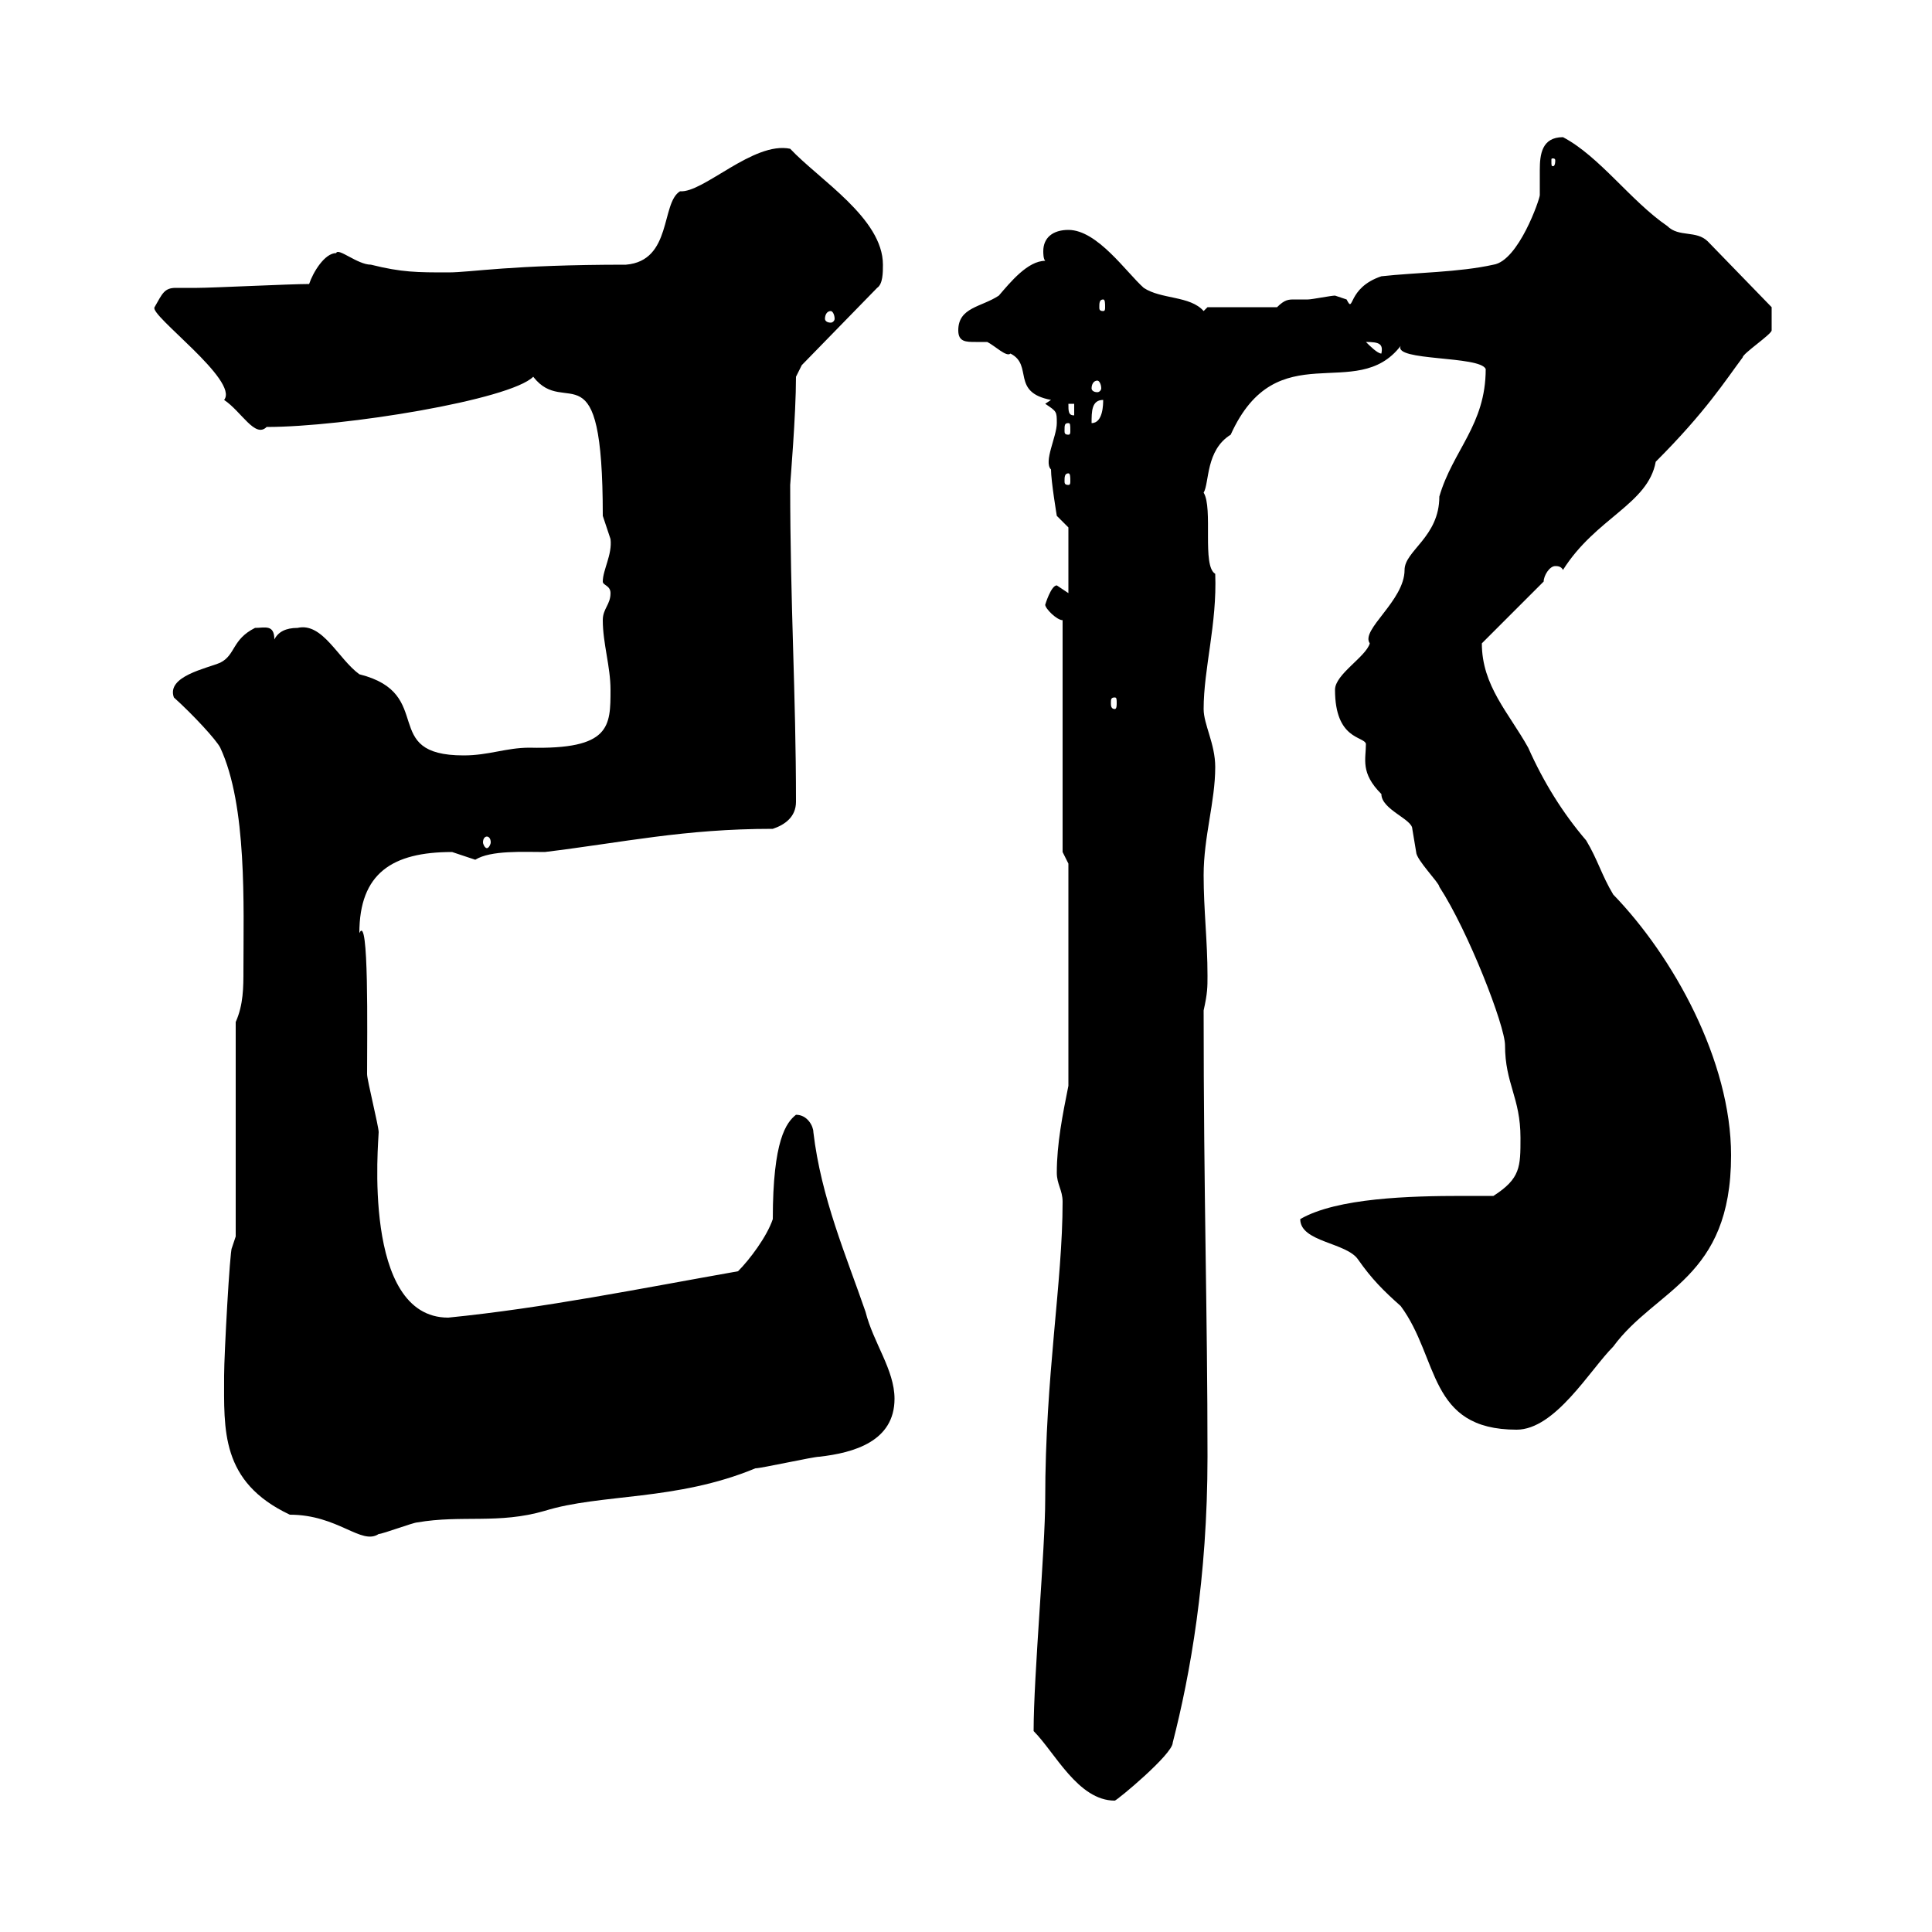 <svg xmlns="http://www.w3.org/2000/svg" xmlns:xlink="http://www.w3.org/1999/xlink" width="300" height="300"><path d="M160.50 268.80C163.80 272.10 167.40 279.60 173.10 279.60C173.40 279.60 182.10 272.40 182.10 270.60C184.80 260.10 187.50 245.10 187.50 226.20C187.50 203.70 186.90 186 186.90 156.90C187.50 154.20 187.50 153.30 187.50 151.50C187.50 146.10 186.90 141.30 186.90 135.90C186.90 129.90 188.70 124.50 188.70 119.10C188.70 115.50 186.90 112.50 186.90 110.10C186.90 103.80 189 96.90 188.70 89.10C186.60 87.90 188.40 78.90 186.90 76.50C187.80 75 187.20 69.90 191.10 67.50C198.30 51.60 210.60 62.70 217.50 53.70C216.30 56.10 229.80 55.20 230.70 57.30C230.70 66 225.60 69.90 223.50 77.10C223.50 83.40 218.10 85.50 218.10 88.50C218.10 93.30 211.20 97.80 212.70 99.90C212.10 102 207.30 104.70 207.30 107.10C207.30 114.90 211.80 114.30 212.10 115.50C212.10 117.90 211.20 120 214.50 123.30C214.50 125.70 219.30 127.20 219.30 128.70C219.30 128.70 219.90 132.30 219.90 132.30C219.90 133.50 223.50 137.10 223.50 137.70C228 144.60 233.70 159.30 233.70 162.30C233.70 168.30 236.10 170.40 236.10 176.70C236.10 181.20 236.10 183 231.90 185.70C230.40 185.70 228.90 185.70 227.10 185.70C219 185.70 207.60 186 201.90 189.30C201.90 192.90 209.10 192.90 210.90 195.60C213 198.60 214.80 200.40 217.50 202.80C223.50 210.90 221.70 222 235.50 222C241.50 222 246.90 212.70 250.50 209.10C257.10 200.10 268.80 198.60 268.80 179.40C268.80 164.70 259.80 148.50 250.50 138.90C248.70 135.90 248.10 133.50 246.30 130.50C242.70 126.30 239.70 121.50 237.30 116.10C234.30 110.70 230.10 106.50 230.10 99.90L239.70 90.30C239.70 89.40 240.60 87.90 241.50 87.90C241.80 87.90 242.40 87.90 242.70 88.50C247.80 80.40 255.90 78.30 257.10 71.70C264.90 63.90 267.90 59.10 270.60 55.50C270.60 54.90 275.10 51.90 275.10 51.30C275.10 50.10 275.10 47.70 275.10 47.70L265.20 37.50C263.40 35.70 260.70 36.90 258.90 35.10C253.20 31.20 248.40 24.30 242.70 21.30C239.40 21.30 239.10 24 239.10 26.40C239.10 27.90 239.10 29.40 239.10 30.30C239.10 30.90 235.80 40.50 231.90 41.10C226.50 42.30 219.90 42.30 214.50 42.90C209.10 44.70 210.30 48.90 209.10 46.50C209.10 46.50 207.30 45.90 207.30 45.90C206.70 45.90 203.70 46.50 203.10 46.50C202.20 46.50 201.60 46.50 201 46.50C200.10 46.50 199.50 46.50 198.30 47.70L187.50 47.70L186.90 48.30C184.80 45.90 180.30 46.50 177.60 44.70C174.90 42.30 170.40 35.70 165.90 35.70C163.50 35.70 162 36.90 162 39C162 39.30 162 40.20 162.30 40.50C159.60 40.50 156.90 43.80 155.10 45.90C152.40 47.70 148.80 47.70 148.80 51.30C148.80 53.10 150 53.10 151.50 53.10C152.40 53.10 153 53.10 153.30 53.10C154.50 53.70 156.30 55.50 156.90 54.90C160.50 56.70 156.90 60.90 163.20 62.10L162.30 62.70C164.10 63.90 164.10 63.90 164.10 65.70C164.10 67.80 162 71.70 163.20 72.90C163.20 74.70 164.10 80.10 164.10 80.10L165.90 81.90L165.90 92.10C165.90 92.10 164.10 90.90 164.10 90.90C163.20 90.90 162.30 93.90 162.30 93.90C162.30 94.50 164.10 96.30 165 96.30L165 132.30L165.90 134.10L165.90 168.60C165 173.10 164.10 177.60 164.10 182.10C164.10 183.90 165 184.80 165 186.60C165 199.20 162.30 213.60 162.30 232.80C162.30 240.60 160.50 260.10 160.50 268.80ZM34.80 213.60C34.80 222 34.20 230.10 45 235.20C52.50 235.20 56.10 240 58.80 238.20C59.40 238.20 64.20 236.40 64.80 236.40C71.70 235.20 77.40 236.70 84.60 234.60C93.30 231.90 105 233.10 117.30 228C118.20 228 126.30 226.20 127.20 226.20C132.60 225.60 138.90 223.80 138.90 217.20C138.90 212.70 135.60 208.50 134.40 203.70C131.40 195 127.50 186 126.30 175.80C126.30 174.90 125.40 173.10 123.60 173.10C122.10 174.30 120 177 120 189.30C119.10 192 116.40 195.60 114.60 197.40C99.30 200.10 84.60 203.10 69.60 204.60C56.10 204.60 58.80 177 58.80 175.80C58.80 174.90 57 167.70 57 166.80C57 160.50 57.30 141.60 55.80 144.90C55.80 135.60 60.90 132.30 70.20 132.30C70.20 132.30 73.80 133.50 73.80 133.50C76.20 132 81.30 132.30 84.60 132.30C96.90 130.80 106.20 128.70 120 128.70C121.80 128.10 123.60 126.90 123.60 124.50C123.60 107.70 122.70 93.90 122.70 75.30C122.70 75 123.60 64.50 123.60 58.50L124.50 56.70L136.20 44.70C137.10 44.10 137.10 42.30 137.10 41.10C137.10 33.90 127.20 27.90 122.70 23.10C117 21.90 109.20 30 105.60 29.70C102.60 31.50 104.40 40.50 97.20 41.10C79.20 41.10 73.20 42.30 69.60 42.30C64.80 42.30 62.40 42.30 57.60 41.10C55.50 41.10 52.50 38.40 52.20 39.30C50.40 39.30 48.60 42.30 48 44.10C45 44.10 33 44.70 30.60 44.70C29.10 44.70 28.20 44.70 27.30 44.70C25.50 44.70 25.20 45.60 24 47.70C23.10 48.90 37.20 59.10 34.80 62.10C37.50 63.90 39.60 68.10 41.40 66.30C53.40 66.30 79.20 62.10 82.80 58.50C87.90 65.10 93.60 53.10 93.60 80.10C93.60 80.10 94.80 83.70 94.80 83.70C95.10 86.10 93.60 88.50 93.60 90.30C93.60 90.90 94.80 90.90 94.80 92.10C94.80 93.90 93.60 94.50 93.60 96.30C93.60 99.90 94.80 103.50 94.80 107.10C94.80 112.80 94.80 116.40 82.20 116.10C78.60 116.10 75.90 117.30 72 117.30C58.80 117.30 67.80 107.70 55.80 104.70C52.50 102.30 50.10 96.60 46.20 97.50C44.40 97.50 43.20 98.10 42.60 99.30C42.60 96.90 41.10 97.50 39.60 97.50C36 99.30 36.60 101.70 34.20 102.90C32.10 103.80 25.80 105 27 108.30C30 111 33.60 114.90 34.20 116.10C38.40 125.10 37.80 140.70 37.80 150.60C37.80 153.30 37.80 156 36.60 158.70L36.60 192L36 193.80C35.70 194.10 34.80 210.30 34.80 213.60ZM75.60 129.90C75.90 129.90 76.20 130.20 76.20 130.80C76.20 131.10 75.90 131.70 75.60 131.70C75.30 131.70 75 131.10 75 130.80C75 130.20 75.30 129.90 75.60 129.90ZM173.10 108.30C173.40 108.30 173.40 108.60 173.40 109.20C173.40 109.50 173.40 110.10 173.10 110.10C172.50 110.10 172.50 109.50 172.50 109.20C172.50 108.60 172.50 108.30 173.10 108.30ZM165.90 73.50C166.20 73.50 166.20 74.10 166.20 74.70C166.20 75 166.20 75.30 165.90 75.30C165.30 75.30 165.30 75 165.30 74.70C165.30 74.10 165.30 73.50 165.90 73.50ZM165.90 65.70C166.20 65.70 166.20 66 166.20 66.90C166.20 67.20 166.20 67.50 165.90 67.50C165.30 67.50 165.30 67.20 165.30 66.90C165.30 66 165.30 65.70 165.90 65.70ZM171.30 62.10C171.30 62.70 171.30 65.70 169.50 65.70C169.50 63.90 169.50 62.10 171.30 62.10ZM165.90 62.70L166.80 62.70L166.80 64.50C165.90 64.50 165.90 63.90 165.90 62.70ZM170.40 59.10C170.70 59.10 171 59.70 171 60.30C171 60.60 170.70 60.90 170.40 60.90C169.80 60.90 169.50 60.60 169.50 60.30C169.50 59.70 169.80 59.10 170.40 59.10ZM212.10 53.10C214.20 53.10 214.80 53.40 214.50 54.90C213.90 54.90 212.70 53.70 212.10 53.10ZM129 48.30C129.30 48.30 129.60 48.90 129.60 49.50C129.60 49.80 129.30 50.10 129 50.10C128.40 50.10 128.10 49.80 128.10 49.50C128.10 48.90 128.40 48.30 129 48.30ZM171.30 46.50C171.60 46.50 171.60 47.10 171.60 47.70C171.60 48 171.60 48.30 171.30 48.30C170.70 48.30 170.70 48 170.70 47.70C170.70 47.10 170.70 46.50 171.30 46.50ZM241.50 24.90C241.50 25.80 241.20 25.80 241.20 25.80C240.90 25.80 240.90 25.80 240.90 24.90C240.90 24.60 240.90 24.60 241.20 24.60C241.20 24.60 241.50 24.60 241.50 24.90Z"/></svg>